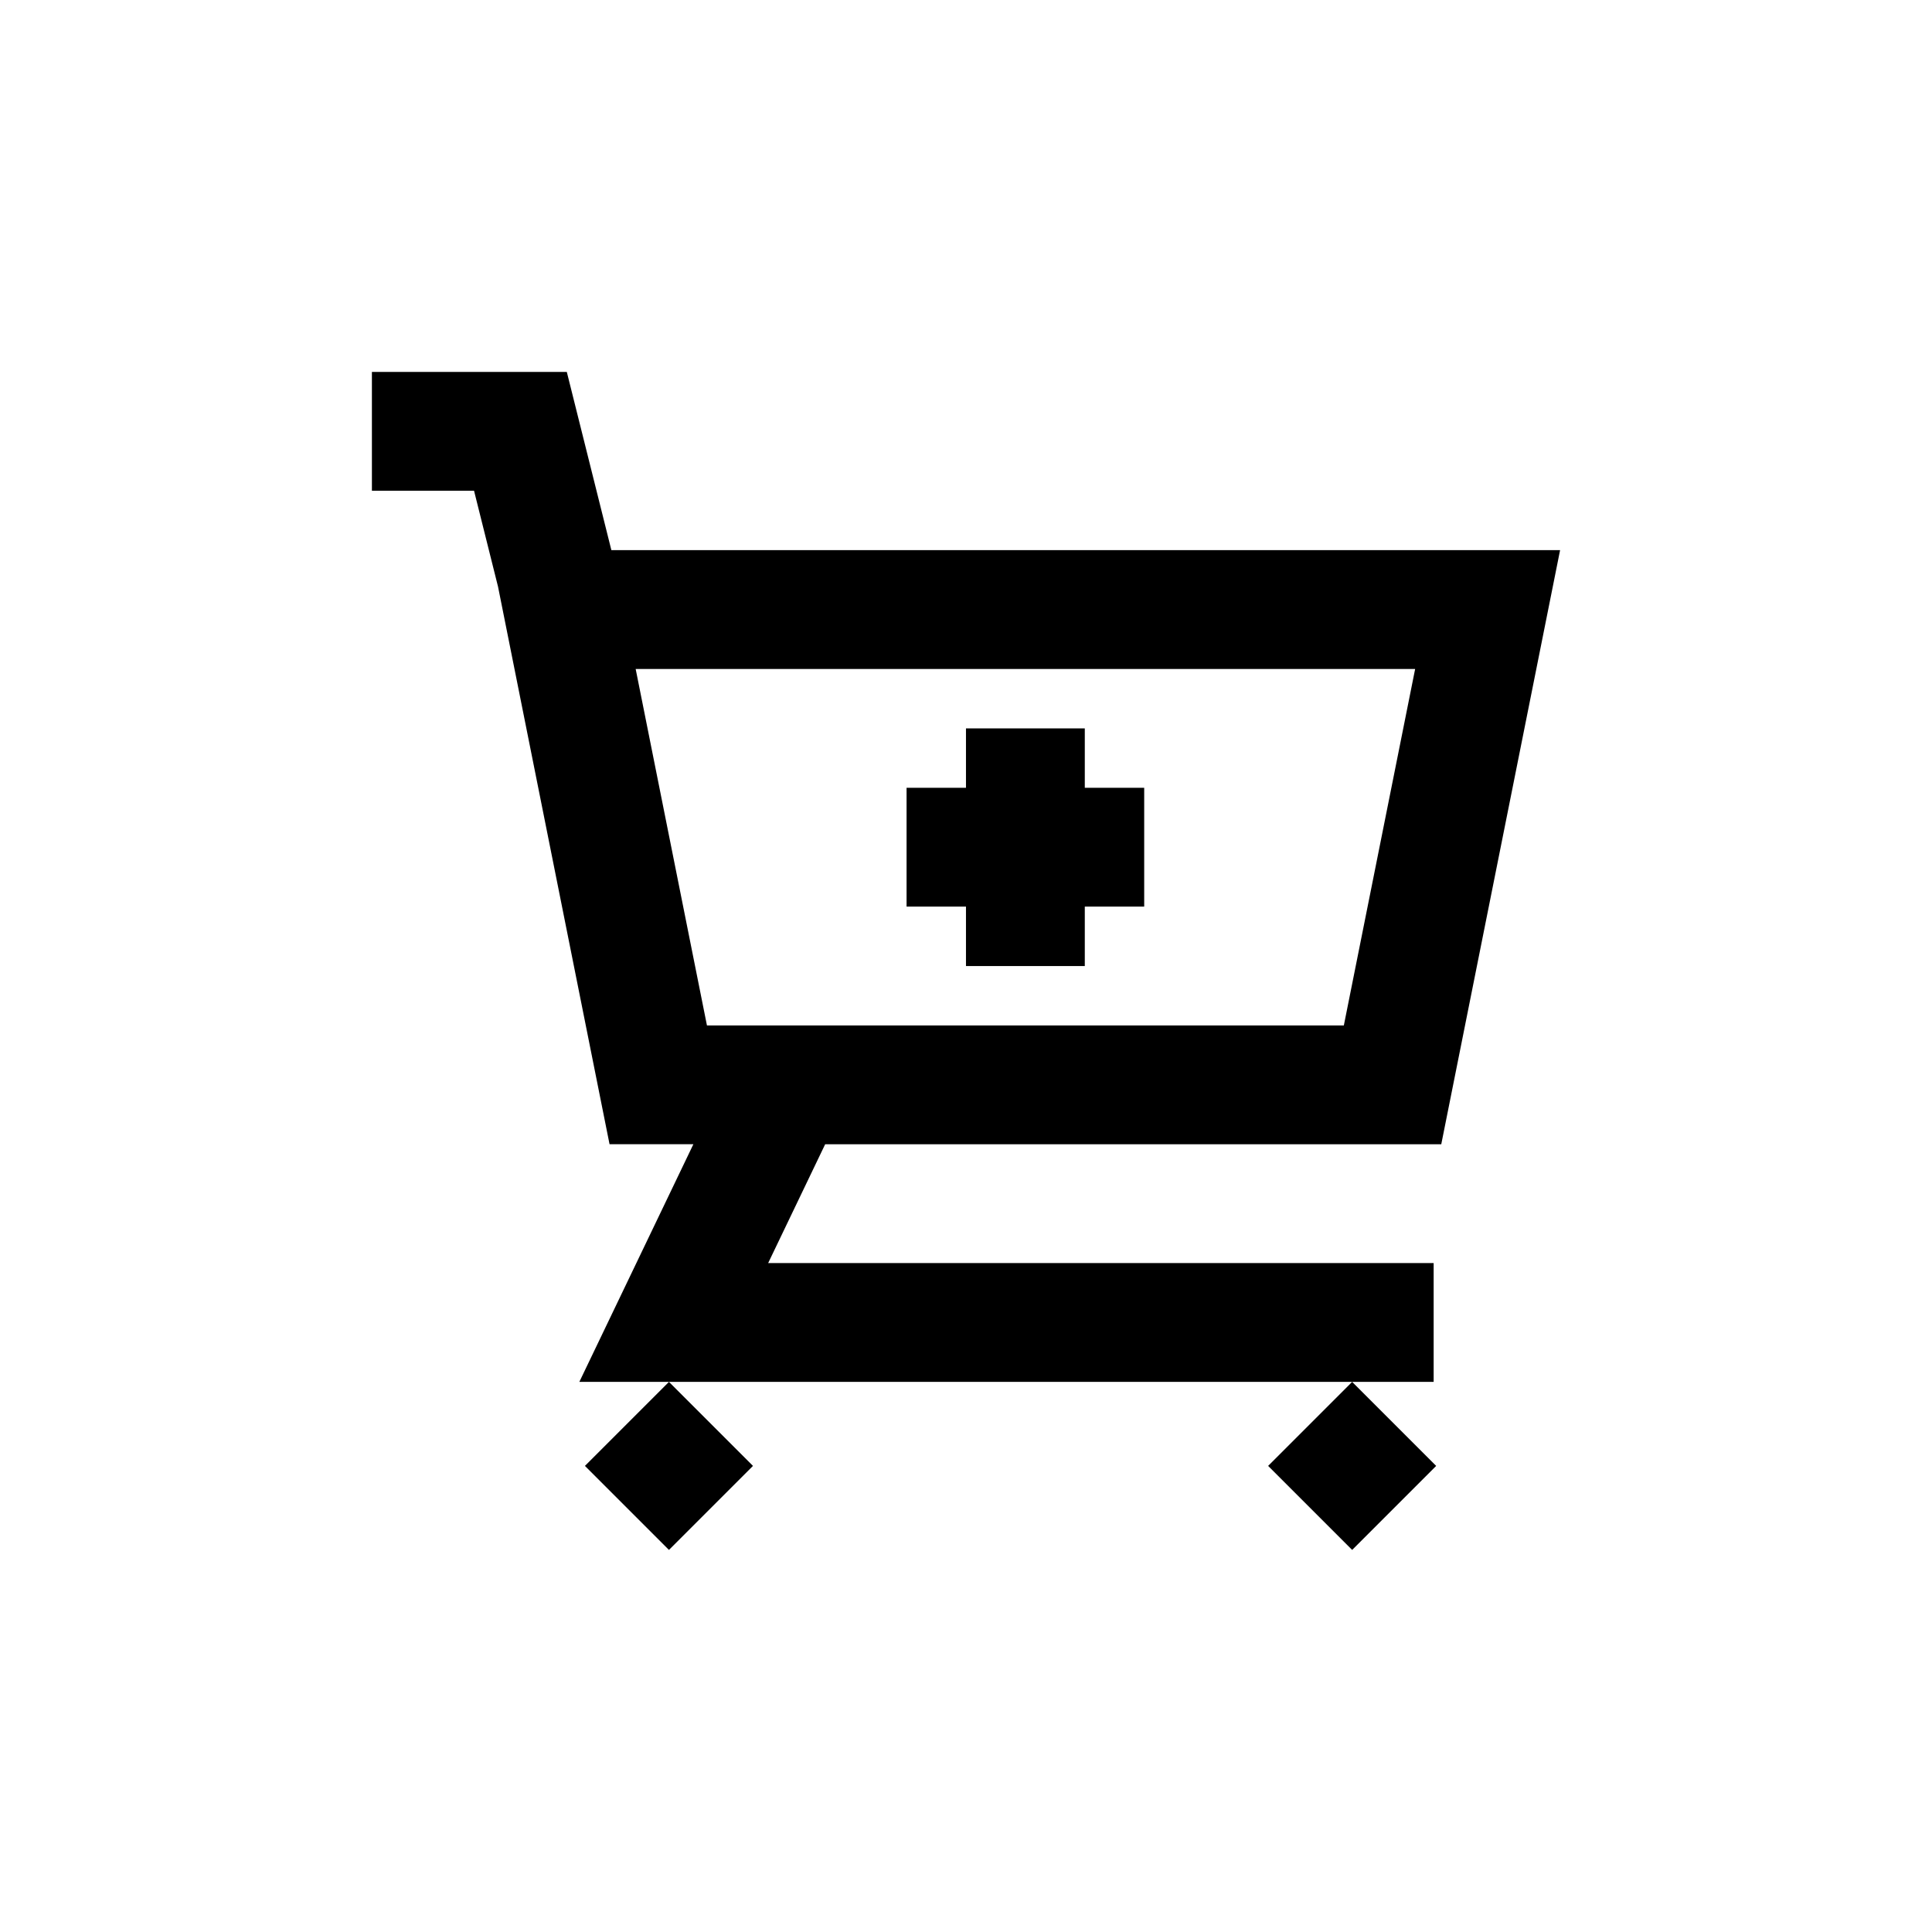 <?xml version="1.0" encoding="UTF-8"?>
<!-- Uploaded to: SVG Find, www.svgfind.com, Generator: SVG Find Mixer Tools -->
<svg fill="#000000" width="800px" height="800px" version="1.1" viewBox="144 144 512 512" xmlns="http://www.w3.org/2000/svg">
 <path d="m242.56 274.05h27.066l6.359 25.434 29.551 147.75h22.215l-30.219 62.977h226.4v-31.488h-176.36l15.109-31.488h163.27l31.488-157.44h-251.42l-11.809-47.23h-51.652zm88.789 141.7-18.891-94.465h206.57l-18.895 94.465zm12.195 116.73-22.266-22.266-22.266 22.266 22.266 22.266zm158.79-22.266 22.266 22.266-22.266 22.266-22.266-22.266zm-102.34-173.18v15.742h-15.746v31.488h15.746v15.746h31.488v-15.746h15.742v-31.488h-15.742v-15.742z" fill-rule="evenodd"/>
</svg>